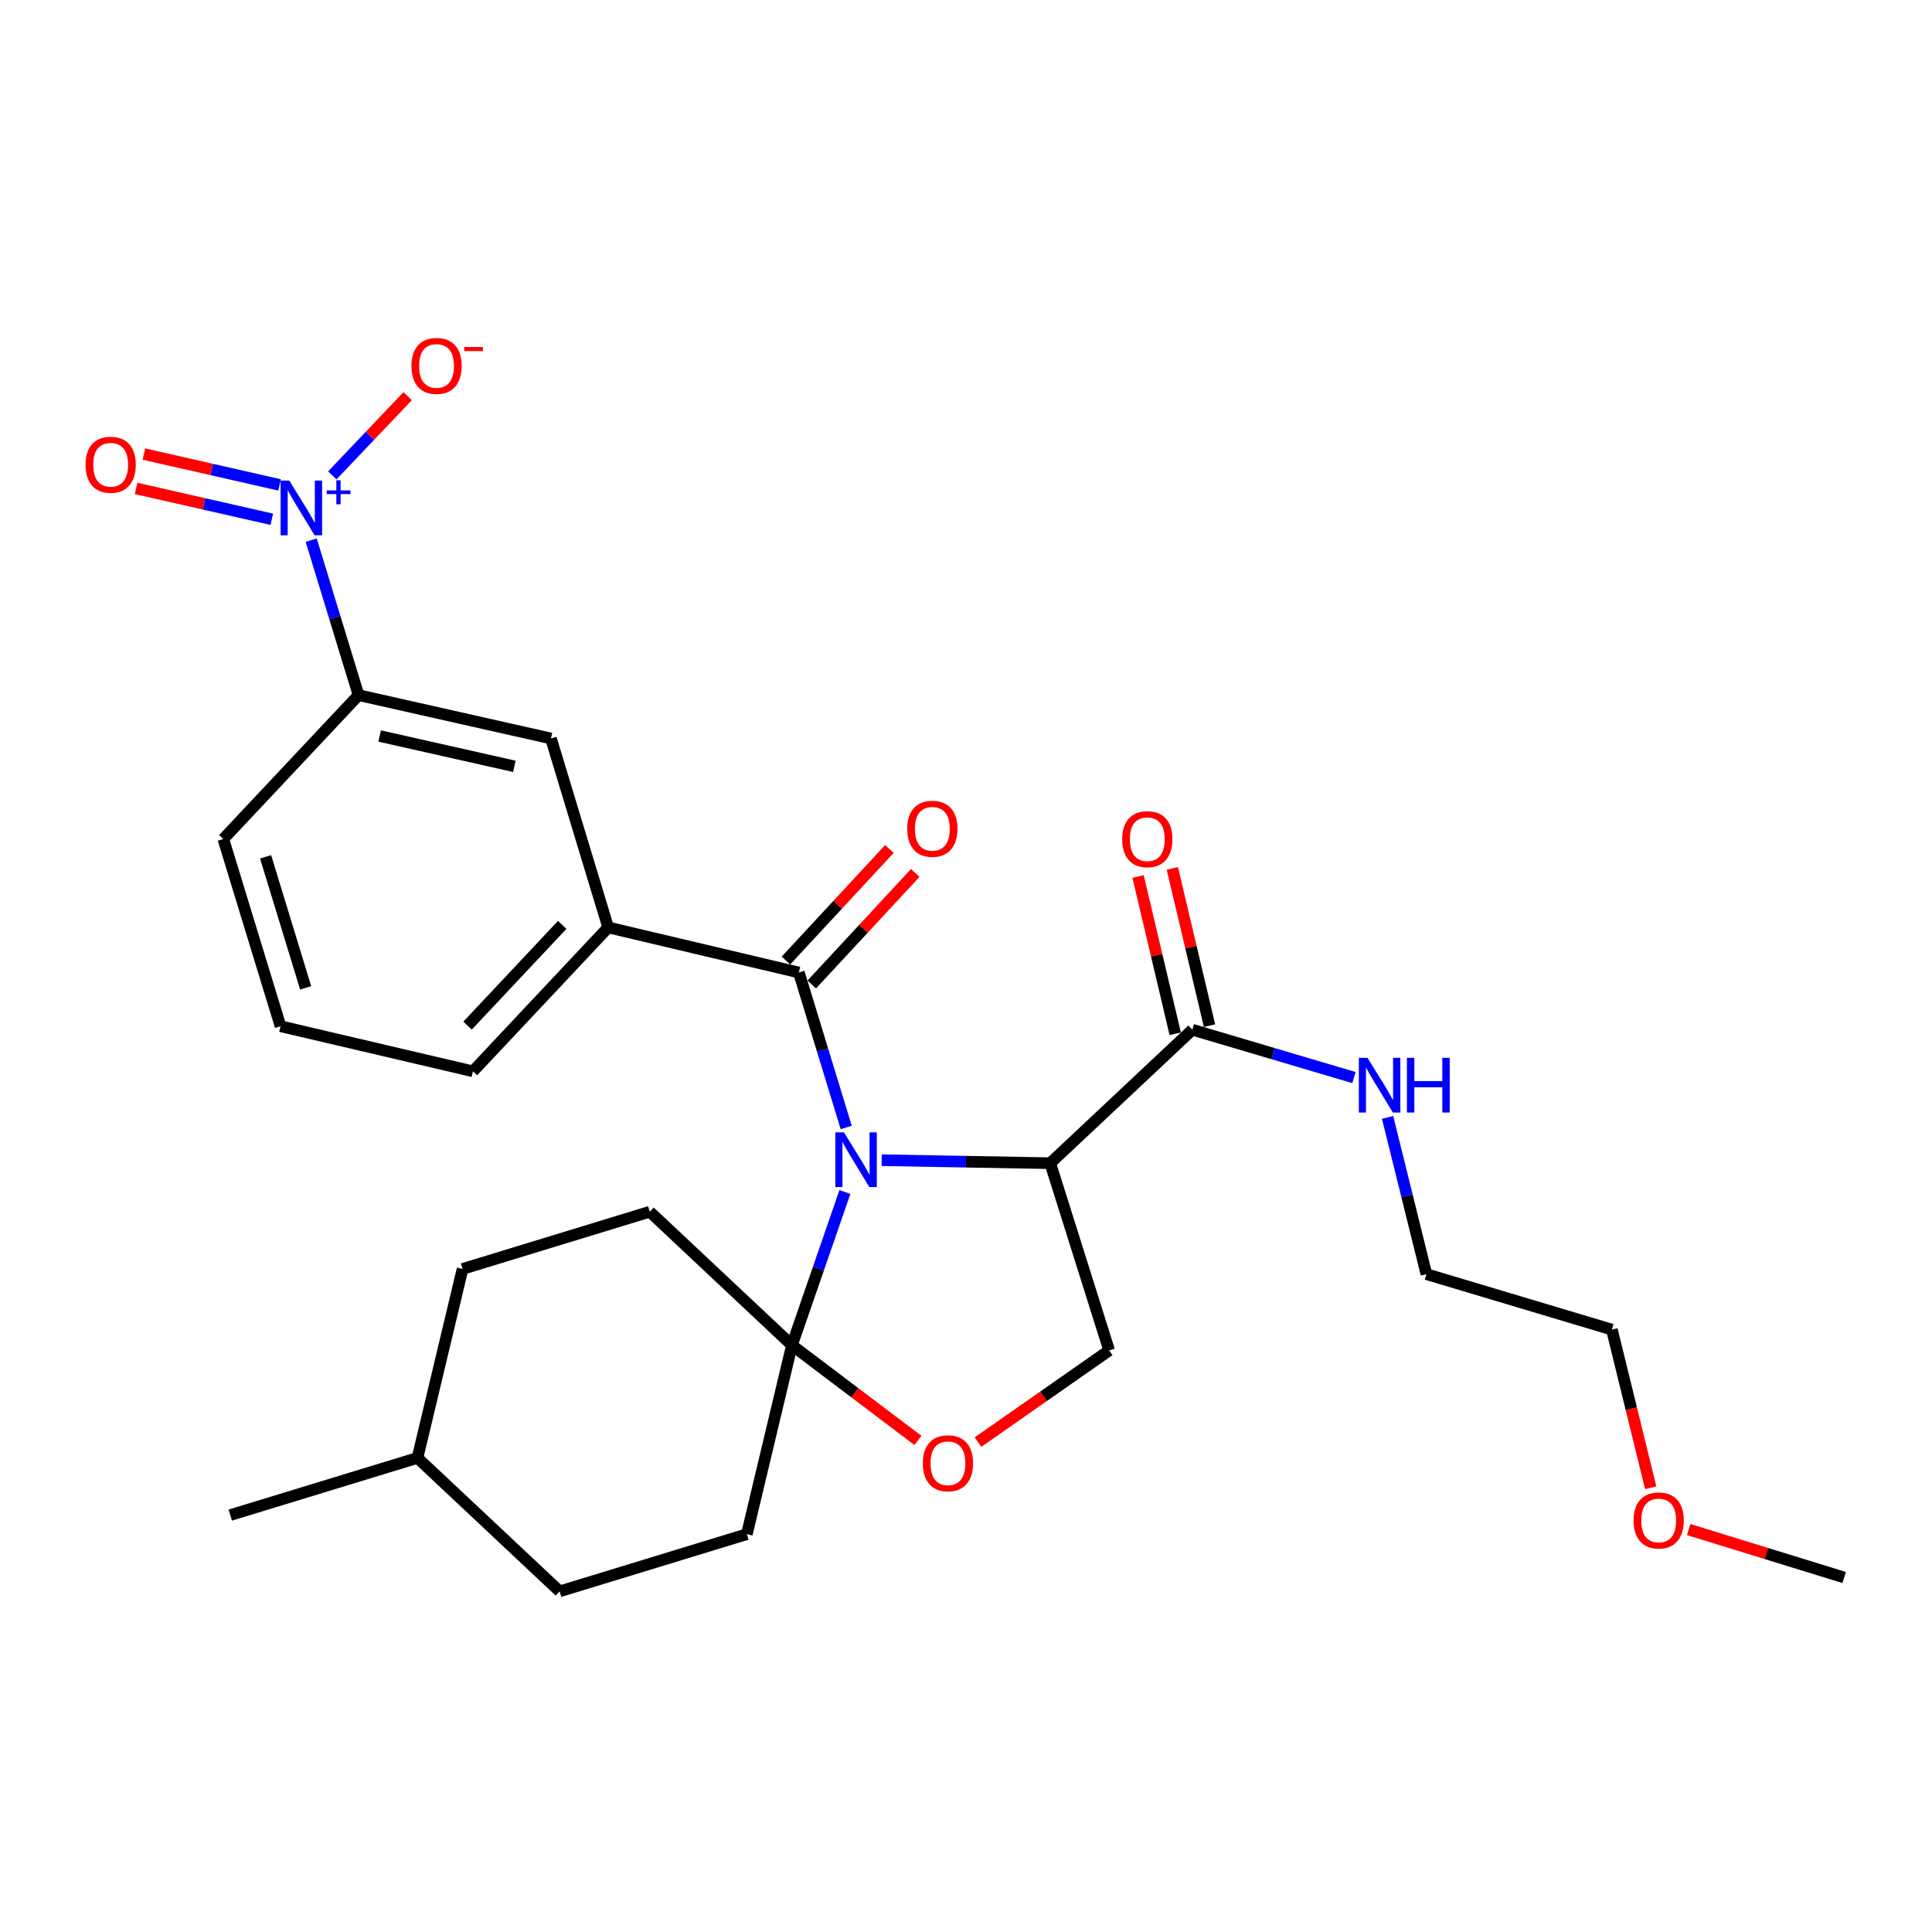 <?xml version='1.0' encoding='iso-8859-1'?>
<svg version='1.1' baseProfile='full'
              xmlns='http://www.w3.org/2000/svg'
                      xmlns:rdkit='http://www.rdkit.org/xml'
                      xmlns:xlink='http://www.w3.org/1999/xlink'
                  xml:space='preserve'
width='1000px' height='1000px' viewBox='0 0 1000 1000'>
<!-- END OF HEADER -->
<rect style='opacity:1.0;fill:#FFFFFF;stroke:none' width='1000' height='1000' x='0' y='0'> </rect>
<path class='bond-0' d='M 617.166,532.982 L 658.988,545.369' style='fill:none;fill-rule:evenodd;stroke:#000000;stroke-width:6px;stroke-linecap:butt;stroke-linejoin:miter;stroke-opacity:1' />
<path class='bond-0' d='M 658.988,545.369 L 700.81,557.757' style='fill:none;fill-rule:evenodd;stroke:#0000FF;stroke-width:6px;stroke-linecap:butt;stroke-linejoin:miter;stroke-opacity:1' />
<path class='bond-1' d='M 626.04,530.886 L 616.422,490.181' style='fill:none;fill-rule:evenodd;stroke:#000000;stroke-width:6px;stroke-linecap:butt;stroke-linejoin:miter;stroke-opacity:1' />
<path class='bond-1' d='M 616.422,490.181 L 606.803,449.477' style='fill:none;fill-rule:evenodd;stroke:#FF0000;stroke-width:6px;stroke-linecap:butt;stroke-linejoin:miter;stroke-opacity:1' />
<path class='bond-1' d='M 608.291,535.079 L 598.673,494.375' style='fill:none;fill-rule:evenodd;stroke:#000000;stroke-width:6px;stroke-linecap:butt;stroke-linejoin:miter;stroke-opacity:1' />
<path class='bond-1' d='M 598.673,494.375 L 589.055,453.671' style='fill:none;fill-rule:evenodd;stroke:#FF0000;stroke-width:6px;stroke-linecap:butt;stroke-linejoin:miter;stroke-opacity:1' />
<path class='bond-2' d='M 617.166,532.982 L 543.599,602.071' style='fill:none;fill-rule:evenodd;stroke:#000000;stroke-width:6px;stroke-linecap:butt;stroke-linejoin:miter;stroke-opacity:1' />
<path class='bond-3' d='M 718.208,578.365 L 728.255,618.927' style='fill:none;fill-rule:evenodd;stroke:#0000FF;stroke-width:6px;stroke-linecap:butt;stroke-linejoin:miter;stroke-opacity:1' />
<path class='bond-3' d='M 728.255,618.927 L 738.302,659.488' style='fill:none;fill-rule:evenodd;stroke:#000000;stroke-width:6px;stroke-linecap:butt;stroke-linejoin:miter;stroke-opacity:1' />
<path class='bond-4' d='M 854.398,770.046 L 844.355,729.124' style='fill:none;fill-rule:evenodd;stroke:#FF0000;stroke-width:6px;stroke-linecap:butt;stroke-linejoin:miter;stroke-opacity:1' />
<path class='bond-4' d='M 844.355,729.124 L 834.311,688.202' style='fill:none;fill-rule:evenodd;stroke:#000000;stroke-width:6px;stroke-linecap:butt;stroke-linejoin:miter;stroke-opacity:1' />
<path class='bond-5' d='M 874.048,791.69 L 914.297,804.101' style='fill:none;fill-rule:evenodd;stroke:#FF0000;stroke-width:6px;stroke-linecap:butt;stroke-linejoin:miter;stroke-opacity:1' />
<path class='bond-5' d='M 914.297,804.101 L 954.545,816.512' style='fill:none;fill-rule:evenodd;stroke:#000000;stroke-width:6px;stroke-linecap:butt;stroke-linejoin:miter;stroke-opacity:1' />
<path class='bond-6' d='M 738.302,659.488 L 834.311,688.202' style='fill:none;fill-rule:evenodd;stroke:#000000;stroke-width:6px;stroke-linecap:butt;stroke-linejoin:miter;stroke-opacity:1' />
<path class='bond-7' d='M 437.325,616.978 L 423.612,656.627' style='fill:none;fill-rule:evenodd;stroke:#0000FF;stroke-width:6px;stroke-linecap:butt;stroke-linejoin:miter;stroke-opacity:1' />
<path class='bond-7' d='M 423.612,656.627 L 409.899,696.277' style='fill:none;fill-rule:evenodd;stroke:#000000;stroke-width:6px;stroke-linecap:butt;stroke-linejoin:miter;stroke-opacity:1' />
<path class='bond-8' d='M 438,583.585 L 425.743,543.476' style='fill:none;fill-rule:evenodd;stroke:#0000FF;stroke-width:6px;stroke-linecap:butt;stroke-linejoin:miter;stroke-opacity:1' />
<path class='bond-8' d='M 425.743,543.476 L 413.486,503.367' style='fill:none;fill-rule:evenodd;stroke:#000000;stroke-width:6px;stroke-linecap:butt;stroke-linejoin:miter;stroke-opacity:1' />
<path class='bond-9' d='M 456.354,600.515 L 499.976,601.293' style='fill:none;fill-rule:evenodd;stroke:#0000FF;stroke-width:6px;stroke-linecap:butt;stroke-linejoin:miter;stroke-opacity:1' />
<path class='bond-9' d='M 499.976,601.293 L 543.599,602.071' style='fill:none;fill-rule:evenodd;stroke:#000000;stroke-width:6px;stroke-linecap:butt;stroke-linejoin:miter;stroke-opacity:1' />
<path class='bond-10' d='M 161.075,279.591 L 173.328,319.695' style='fill:none;fill-rule:evenodd;stroke:#0000FF;stroke-width:6px;stroke-linecap:butt;stroke-linejoin:miter;stroke-opacity:1' />
<path class='bond-10' d='M 173.328,319.695 L 185.58,359.799' style='fill:none;fill-rule:evenodd;stroke:#000000;stroke-width:6px;stroke-linecap:butt;stroke-linejoin:miter;stroke-opacity:1' />
<path class='bond-11' d='M 171.999,246.051 L 191.499,225.549' style='fill:none;fill-rule:evenodd;stroke:#0000FF;stroke-width:6px;stroke-linecap:butt;stroke-linejoin:miter;stroke-opacity:1' />
<path class='bond-11' d='M 191.499,225.549 L 210.998,205.047' style='fill:none;fill-rule:evenodd;stroke:#FF0000;stroke-width:6px;stroke-linecap:butt;stroke-linejoin:miter;stroke-opacity:1' />
<path class='bond-12' d='M 144.725,250.991 L 109.604,243.009' style='fill:none;fill-rule:evenodd;stroke:#0000FF;stroke-width:6px;stroke-linecap:butt;stroke-linejoin:miter;stroke-opacity:1' />
<path class='bond-12' d='M 109.604,243.009 L 74.482,235.027' style='fill:none;fill-rule:evenodd;stroke:#FF0000;stroke-width:6px;stroke-linecap:butt;stroke-linejoin:miter;stroke-opacity:1' />
<path class='bond-12' d='M 140.684,268.774 L 105.562,260.792' style='fill:none;fill-rule:evenodd;stroke:#0000FF;stroke-width:6px;stroke-linecap:butt;stroke-linejoin:miter;stroke-opacity:1' />
<path class='bond-12' d='M 105.562,260.792 L 70.44,252.811' style='fill:none;fill-rule:evenodd;stroke:#FF0000;stroke-width:6px;stroke-linecap:butt;stroke-linejoin:miter;stroke-opacity:1' />
<path class='bond-13' d='M 420.17,509.569 L 446.945,480.709' style='fill:none;fill-rule:evenodd;stroke:#000000;stroke-width:6px;stroke-linecap:butt;stroke-linejoin:miter;stroke-opacity:1' />
<path class='bond-13' d='M 446.945,480.709 L 473.72,451.85' style='fill:none;fill-rule:evenodd;stroke:#FF0000;stroke-width:6px;stroke-linecap:butt;stroke-linejoin:miter;stroke-opacity:1' />
<path class='bond-13' d='M 406.801,497.165 L 433.575,468.306' style='fill:none;fill-rule:evenodd;stroke:#000000;stroke-width:6px;stroke-linecap:butt;stroke-linejoin:miter;stroke-opacity:1' />
<path class='bond-13' d='M 433.575,468.306 L 460.35,439.446' style='fill:none;fill-rule:evenodd;stroke:#FF0000;stroke-width:6px;stroke-linecap:butt;stroke-linejoin:miter;stroke-opacity:1' />
<path class='bond-14' d='M 413.486,503.367 L 314.791,480.034' style='fill:none;fill-rule:evenodd;stroke:#000000;stroke-width:6px;stroke-linecap:butt;stroke-linejoin:miter;stroke-opacity:1' />
<path class='bond-15' d='M 185.58,359.799 L 285.176,382.231' style='fill:none;fill-rule:evenodd;stroke:#000000;stroke-width:6px;stroke-linecap:butt;stroke-linejoin:miter;stroke-opacity:1' />
<path class='bond-15' d='M 196.512,380.956 L 266.23,396.658' style='fill:none;fill-rule:evenodd;stroke:#000000;stroke-width:6px;stroke-linecap:butt;stroke-linejoin:miter;stroke-opacity:1' />
<path class='bond-16' d='M 185.58,359.799 L 115.59,434.278' style='fill:none;fill-rule:evenodd;stroke:#000000;stroke-width:6px;stroke-linecap:butt;stroke-linejoin:miter;stroke-opacity:1' />
<path class='bond-17' d='M 314.791,480.034 L 285.176,382.231' style='fill:none;fill-rule:evenodd;stroke:#000000;stroke-width:6px;stroke-linecap:butt;stroke-linejoin:miter;stroke-opacity:1' />
<path class='bond-18' d='M 314.791,480.034 L 244.801,554.513' style='fill:none;fill-rule:evenodd;stroke:#000000;stroke-width:6px;stroke-linecap:butt;stroke-linejoin:miter;stroke-opacity:1' />
<path class='bond-18' d='M 291.003,478.716 L 242.009,530.852' style='fill:none;fill-rule:evenodd;stroke:#000000;stroke-width:6px;stroke-linecap:butt;stroke-linejoin:miter;stroke-opacity:1' />
<path class='bond-19' d='M 409.899,696.277 L 386.575,794.08' style='fill:none;fill-rule:evenodd;stroke:#000000;stroke-width:6px;stroke-linecap:butt;stroke-linejoin:miter;stroke-opacity:1' />
<path class='bond-20' d='M 409.899,696.277 L 442.509,720.921' style='fill:none;fill-rule:evenodd;stroke:#000000;stroke-width:6px;stroke-linecap:butt;stroke-linejoin:miter;stroke-opacity:1' />
<path class='bond-20' d='M 442.509,720.921 L 475.119,745.565' style='fill:none;fill-rule:evenodd;stroke:#FF0000;stroke-width:6px;stroke-linecap:butt;stroke-linejoin:miter;stroke-opacity:1' />
<path class='bond-21' d='M 409.899,696.277 L 336.322,627.188' style='fill:none;fill-rule:evenodd;stroke:#000000;stroke-width:6px;stroke-linecap:butt;stroke-linejoin:miter;stroke-opacity:1' />
<path class='bond-22' d='M 506.195,746.436 L 540.15,722.704' style='fill:none;fill-rule:evenodd;stroke:#FF0000;stroke-width:6px;stroke-linecap:butt;stroke-linejoin:miter;stroke-opacity:1' />
<path class='bond-22' d='M 540.15,722.704 L 574.105,698.972' style='fill:none;fill-rule:evenodd;stroke:#000000;stroke-width:6px;stroke-linecap:butt;stroke-linejoin:miter;stroke-opacity:1' />
<path class='bond-23' d='M 574.105,698.972 L 543.599,602.071' style='fill:none;fill-rule:evenodd;stroke:#000000;stroke-width:6px;stroke-linecap:butt;stroke-linejoin:miter;stroke-opacity:1' />
<path class='bond-24' d='M 336.322,627.188 L 239.421,656.804' style='fill:none;fill-rule:evenodd;stroke:#000000;stroke-width:6px;stroke-linecap:butt;stroke-linejoin:miter;stroke-opacity:1' />
<path class='bond-25' d='M 239.421,656.804 L 216.087,754.606' style='fill:none;fill-rule:evenodd;stroke:#000000;stroke-width:6px;stroke-linecap:butt;stroke-linejoin:miter;stroke-opacity:1' />
<path class='bond-26' d='M 216.087,754.606 L 289.664,823.695' style='fill:none;fill-rule:evenodd;stroke:#000000;stroke-width:6px;stroke-linecap:butt;stroke-linejoin:miter;stroke-opacity:1' />
<path class='bond-27' d='M 216.087,754.606 L 119.186,784.211' style='fill:none;fill-rule:evenodd;stroke:#000000;stroke-width:6px;stroke-linecap:butt;stroke-linejoin:miter;stroke-opacity:1' />
<path class='bond-28' d='M 289.664,823.695 L 386.575,794.08' style='fill:none;fill-rule:evenodd;stroke:#000000;stroke-width:6px;stroke-linecap:butt;stroke-linejoin:miter;stroke-opacity:1' />
<path class='bond-29' d='M 115.59,434.278 L 145.205,531.179' style='fill:none;fill-rule:evenodd;stroke:#000000;stroke-width:6px;stroke-linecap:butt;stroke-linejoin:miter;stroke-opacity:1' />
<path class='bond-29' d='M 137.473,443.483 L 158.204,511.313' style='fill:none;fill-rule:evenodd;stroke:#000000;stroke-width:6px;stroke-linecap:butt;stroke-linejoin:miter;stroke-opacity:1' />
<path class='bond-30' d='M 244.801,554.513 L 145.205,531.179' style='fill:none;fill-rule:evenodd;stroke:#000000;stroke-width:6px;stroke-linecap:butt;stroke-linejoin:miter;stroke-opacity:1' />
<path  class='atom-1' d='M 707.817 547.526
L 717.097 562.526
Q 718.017 564.006, 719.497 566.686
Q 720.977 569.366, 721.057 569.526
L 721.057 547.526
L 724.817 547.526
L 724.817 575.846
L 720.937 575.846
L 710.977 559.446
Q 709.817 557.526, 708.577 555.326
Q 707.377 553.126, 707.017 552.446
L 707.017 575.846
L 703.337 575.846
L 703.337 547.526
L 707.817 547.526
' fill='#0000FF'/>
<path  class='atom-1' d='M 728.217 547.526
L 732.057 547.526
L 732.057 559.566
L 746.537 559.566
L 746.537 547.526
L 750.377 547.526
L 750.377 575.846
L 746.537 575.846
L 746.537 562.766
L 732.057 562.766
L 732.057 575.846
L 728.217 575.846
L 728.217 547.526
' fill='#0000FF'/>
<path  class='atom-2' d='M 580.842 434.358
Q 580.842 427.558, 584.202 423.758
Q 587.562 419.958, 593.842 419.958
Q 600.122 419.958, 603.482 423.758
Q 606.842 427.558, 606.842 434.358
Q 606.842 441.238, 603.442 445.158
Q 600.042 449.038, 593.842 449.038
Q 587.602 449.038, 584.202 445.158
Q 580.842 441.278, 580.842 434.358
M 593.842 445.838
Q 598.162 445.838, 600.482 442.958
Q 602.842 440.038, 602.842 434.358
Q 602.842 428.798, 600.482 425.998
Q 598.162 423.158, 593.842 423.158
Q 589.522 423.158, 587.162 425.958
Q 584.842 428.758, 584.842 434.358
Q 584.842 440.078, 587.162 442.958
Q 589.522 445.838, 593.842 445.838
' fill='#FF0000'/>
<path  class='atom-3' d='M 845.536 786.986
Q 845.536 780.186, 848.896 776.386
Q 852.256 772.586, 858.536 772.586
Q 864.816 772.586, 868.176 776.386
Q 871.536 780.186, 871.536 786.986
Q 871.536 793.866, 868.136 797.786
Q 864.736 801.666, 858.536 801.666
Q 852.296 801.666, 848.896 797.786
Q 845.536 793.906, 845.536 786.986
M 858.536 798.466
Q 862.856 798.466, 865.176 795.586
Q 867.536 792.666, 867.536 786.986
Q 867.536 781.426, 865.176 778.626
Q 862.856 775.786, 858.536 775.786
Q 854.216 775.786, 851.856 778.586
Q 849.536 781.386, 849.536 786.986
Q 849.536 792.706, 851.856 795.586
Q 854.216 798.466, 858.536 798.466
' fill='#FF0000'/>
<path  class='atom-5' d='M 436.841 586.118
L 446.121 601.118
Q 447.041 602.598, 448.521 605.278
Q 450.001 607.958, 450.081 608.118
L 450.081 586.118
L 453.841 586.118
L 453.841 614.438
L 449.961 614.438
L 440.001 598.038
Q 438.841 596.118, 437.601 593.918
Q 436.401 591.718, 436.041 591.038
L 436.041 614.438
L 432.361 614.438
L 432.361 586.118
L 436.841 586.118
' fill='#0000FF'/>
<path  class='atom-6' d='M 149.715 248.738
L 158.995 263.738
Q 159.915 265.218, 161.395 267.898
Q 162.875 270.578, 162.955 270.738
L 162.955 248.738
L 166.715 248.738
L 166.715 277.058
L 162.835 277.058
L 152.875 260.658
Q 151.715 258.738, 150.475 256.538
Q 149.275 254.338, 148.915 253.658
L 148.915 277.058
L 145.235 277.058
L 145.235 248.738
L 149.715 248.738
' fill='#0000FF'/>
<path  class='atom-6' d='M 169.091 253.843
L 174.081 253.843
L 174.081 248.59
L 176.298 248.59
L 176.298 253.843
L 181.42 253.843
L 181.42 255.744
L 176.298 255.744
L 176.298 261.024
L 174.081 261.024
L 174.081 255.744
L 169.091 255.744
L 169.091 253.843
' fill='#0000FF'/>
<path  class='atom-8' d='M 469.575 428.978
Q 469.575 422.178, 472.935 418.378
Q 476.295 414.578, 482.575 414.578
Q 488.855 414.578, 492.215 418.378
Q 495.575 422.178, 495.575 428.978
Q 495.575 435.858, 492.175 439.778
Q 488.775 443.658, 482.575 443.658
Q 476.335 443.658, 472.935 439.778
Q 469.575 435.898, 469.575 428.978
M 482.575 440.458
Q 486.895 440.458, 489.215 437.578
Q 491.575 434.658, 491.575 428.978
Q 491.575 423.418, 489.215 420.618
Q 486.895 417.778, 482.575 417.778
Q 478.255 417.778, 475.895 420.578
Q 473.575 423.378, 473.575 428.978
Q 473.575 434.698, 475.895 437.578
Q 478.255 440.458, 482.575 440.458
' fill='#FF0000'/>
<path  class='atom-12' d='M 477.65 757.381
Q 477.65 750.581, 481.01 746.781
Q 484.37 742.981, 490.65 742.981
Q 496.93 742.981, 500.29 746.781
Q 503.65 750.581, 503.65 757.381
Q 503.65 764.261, 500.25 768.181
Q 496.85 772.061, 490.65 772.061
Q 484.41 772.061, 481.01 768.181
Q 477.65 764.301, 477.65 757.381
M 490.65 768.861
Q 494.97 768.861, 497.29 765.981
Q 499.65 763.061, 499.65 757.381
Q 499.65 751.821, 497.29 749.021
Q 494.97 746.181, 490.65 746.181
Q 486.33 746.181, 483.97 748.981
Q 481.65 751.781, 481.65 757.381
Q 481.65 763.101, 483.97 765.981
Q 486.33 768.861, 490.65 768.861
' fill='#FF0000'/>
<path  class='atom-22' d='M 212.956 189.401
Q 212.956 182.601, 216.316 178.801
Q 219.676 175.001, 225.956 175.001
Q 232.236 175.001, 235.596 178.801
Q 238.956 182.601, 238.956 189.401
Q 238.956 196.281, 235.556 200.201
Q 232.156 204.081, 225.956 204.081
Q 219.716 204.081, 216.316 200.201
Q 212.956 196.321, 212.956 189.401
M 225.956 200.881
Q 230.276 200.881, 232.596 198.001
Q 234.956 195.081, 234.956 189.401
Q 234.956 183.841, 232.596 181.041
Q 230.276 178.201, 225.956 178.201
Q 221.636 178.201, 219.276 181.001
Q 216.956 183.801, 216.956 189.401
Q 216.956 195.121, 219.276 198.001
Q 221.636 200.881, 225.956 200.881
' fill='#FF0000'/>
<path  class='atom-22' d='M 240.276 179.623
L 249.964 179.623
L 249.964 181.735
L 240.276 181.735
L 240.276 179.623
' fill='#FF0000'/>
<path  class='atom-23' d='M 44.271 240.546
Q 44.271 233.746, 47.631 229.946
Q 50.991 226.146, 57.271 226.146
Q 63.551 226.146, 66.911 229.946
Q 70.271 233.746, 70.271 240.546
Q 70.271 247.426, 66.871 251.346
Q 63.471 255.226, 57.271 255.226
Q 51.031 255.226, 47.631 251.346
Q 44.271 247.466, 44.271 240.546
M 57.271 252.026
Q 61.591 252.026, 63.911 249.146
Q 66.271 246.226, 66.271 240.546
Q 66.271 234.986, 63.911 232.186
Q 61.591 229.346, 57.271 229.346
Q 52.951 229.346, 50.591 232.146
Q 48.271 234.946, 48.271 240.546
Q 48.271 246.266, 50.591 249.146
Q 52.951 252.026, 57.271 252.026
' fill='#FF0000'/>
</svg>
